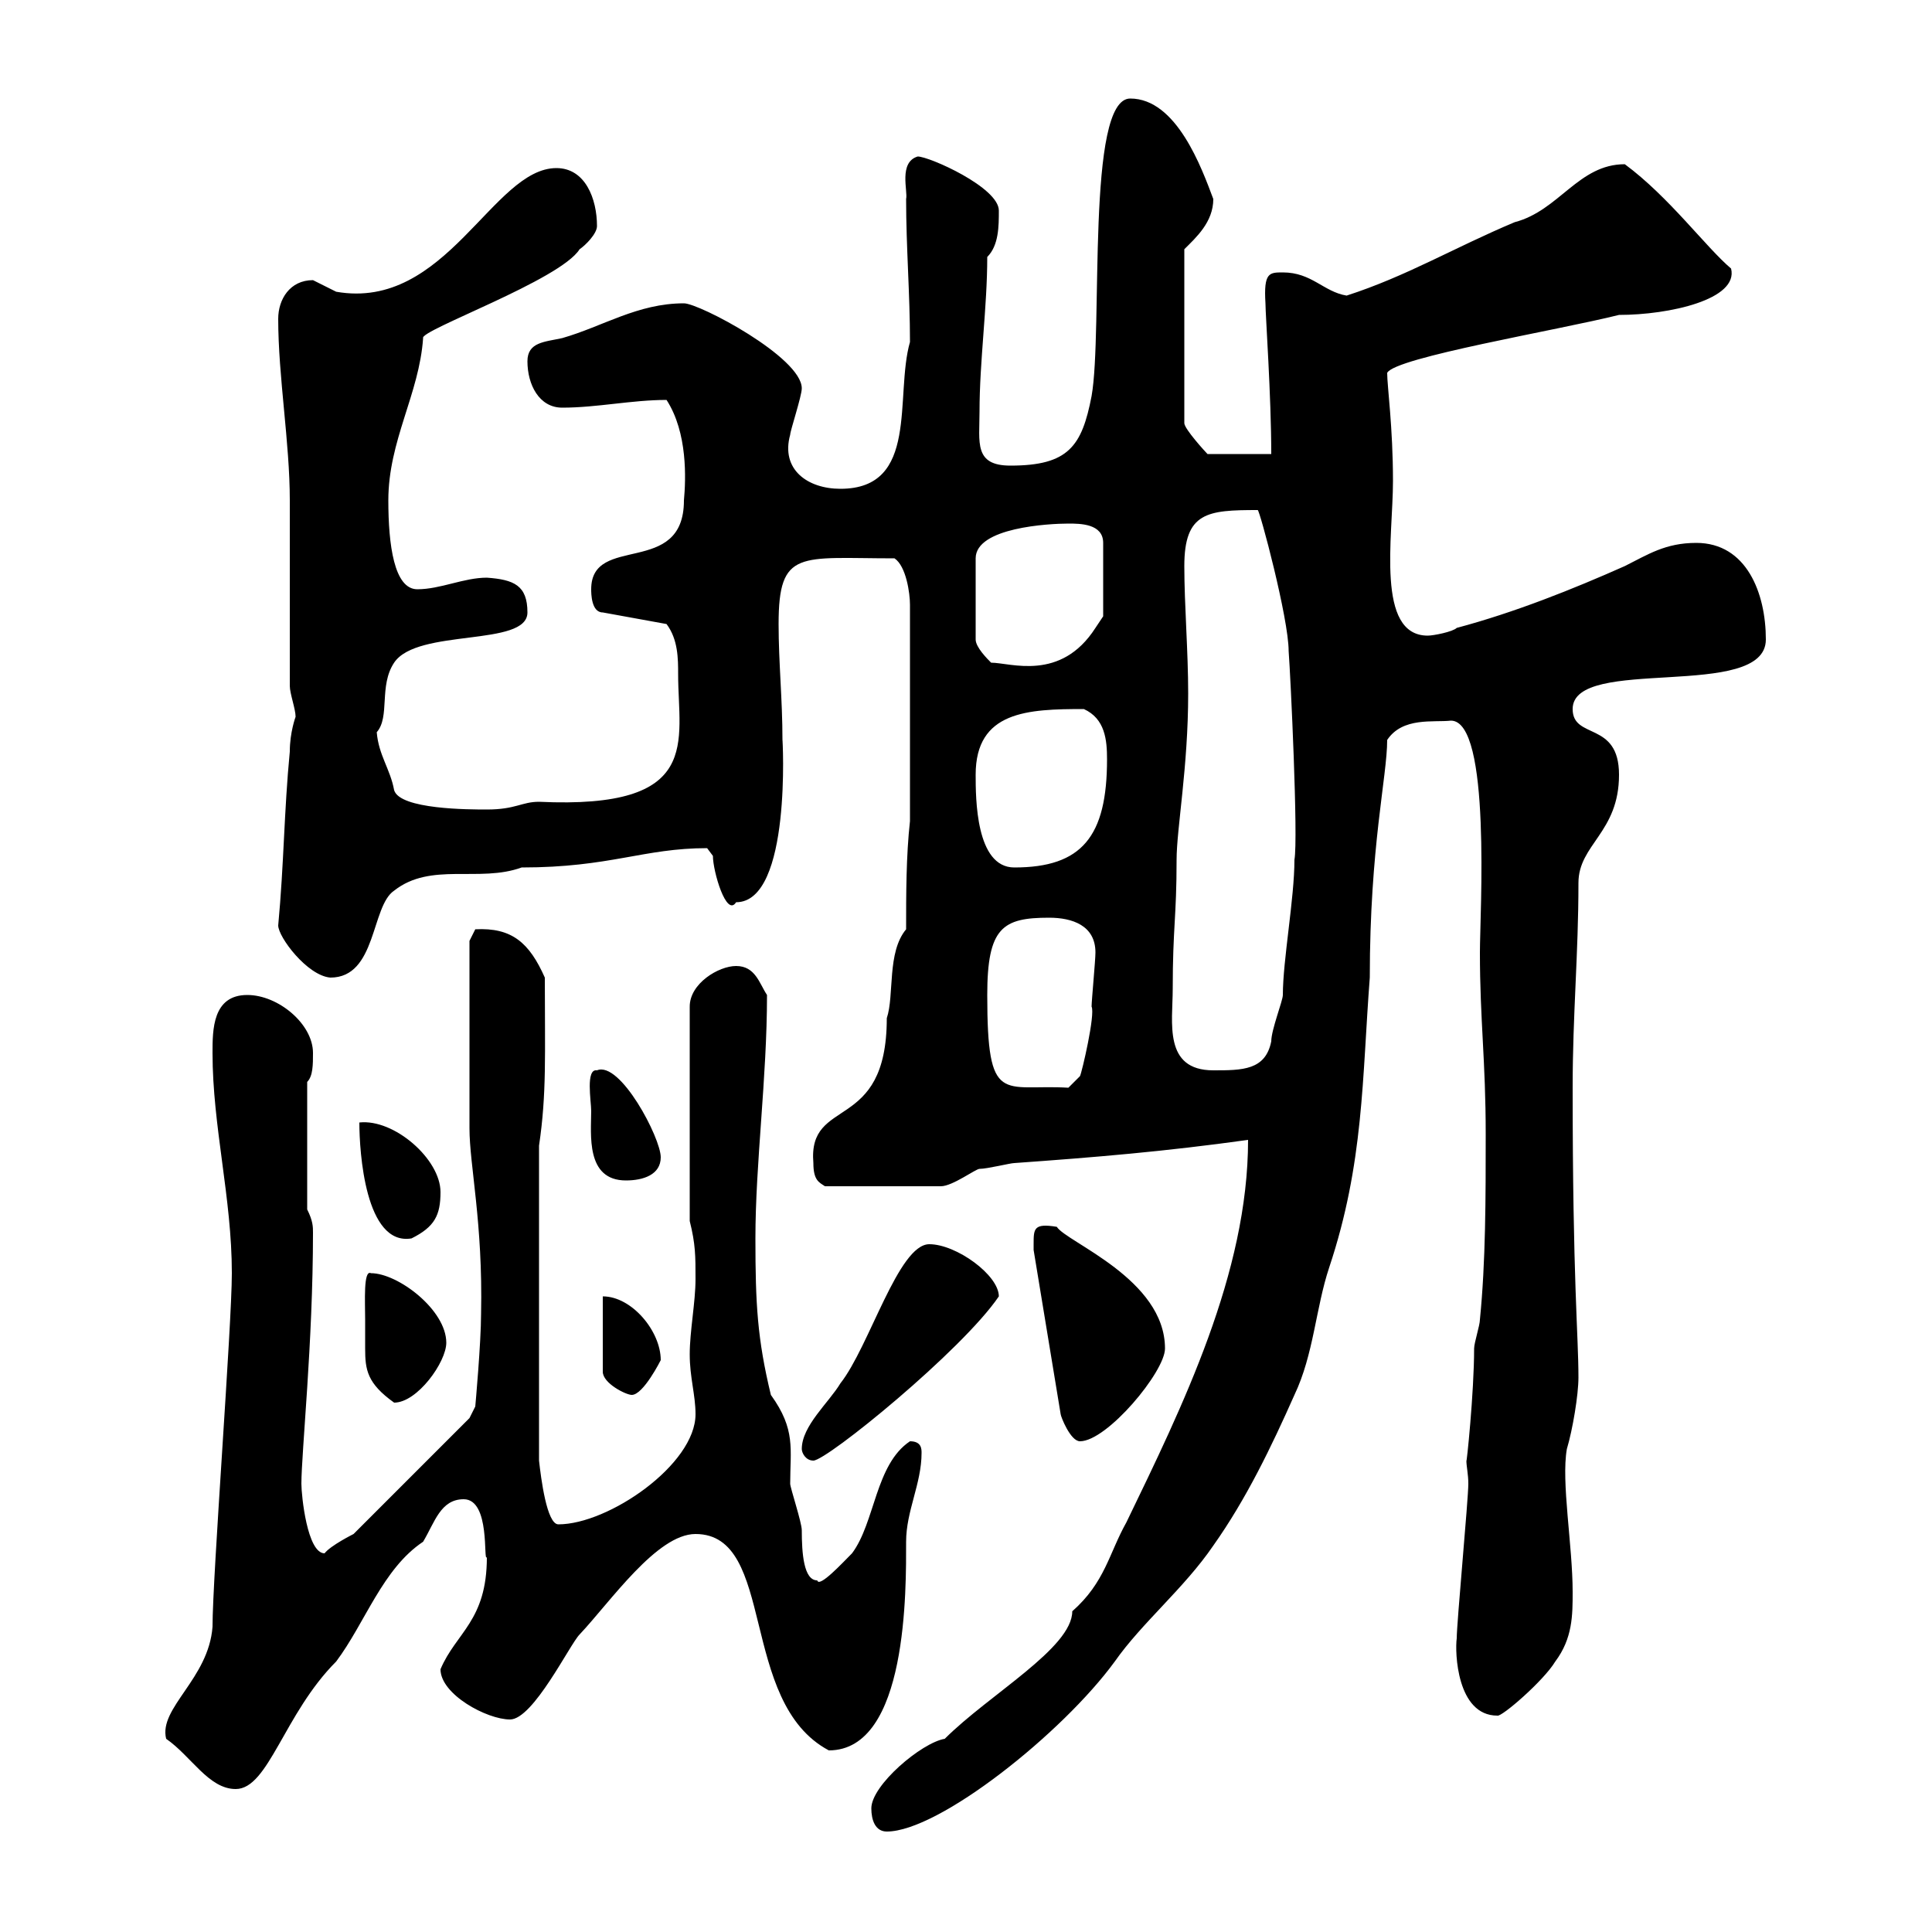 <svg xmlns="http://www.w3.org/2000/svg" xmlns:xlink="http://www.w3.org/1999/xlink" width="300" height="300"><path d="M135.30 280.80C135.30 282.60 135.90 284.40 137.70 284.40C145.80 284.40 165 269.10 173.10 258C177.30 252 183.90 246.60 188.40 240C193.50 232.80 197.40 224.70 201 216.60C204 210.30 204.30 203.10 206.40 196.80C211.80 180.60 211.50 167.40 212.70 151.80C212.70 131.40 215.40 120.60 215.40 114.90C217.80 111.30 222.60 112.20 225.30 111.90C231.60 111.90 229.80 141.90 229.80 147.90C229.80 158.40 230.70 164.70 230.70 176.10C230.70 186 230.70 195.90 229.80 204.90C229.80 205.80 228.90 208.50 228.90 209.40C228.90 216.30 227.70 227.70 227.70 226.80C227.70 227.70 228 228.90 228 230.40C228 232.80 226.20 252 226.20 254.40C225.90 256.50 226.20 266.40 232.50 266.40C233.10 266.70 239.70 261 241.50 258C244.20 254.40 244.20 250.80 244.20 247.20C244.20 240 242.40 230.10 243.30 225C244.20 222 245.10 216.60 245.10 213.90C245.10 207.30 244.20 198.90 244.20 168.90C244.20 157.50 245.10 148.20 245.10 137.10C245.10 131.10 251.40 129.30 251.40 120.30C251.40 111.90 244.20 114.90 244.20 110.10C244.20 101.70 274.20 108.90 274.20 99.30C274.20 92.10 271.20 84.30 263.40 84.30C258.60 84.30 255.90 86.10 252.30 87.90C244.20 91.50 235.20 95.10 226.20 97.50C225.60 98.10 222.60 98.70 221.70 98.70C213.60 98.70 216.30 83.40 216.30 74.70C216.30 66.30 215.40 60 215.40 57.90C216.60 55.50 241.80 51.30 251.40 48.90C259.20 48.90 270 46.50 268.80 41.70C264.90 38.40 259.20 30.60 252.30 25.50C245.10 25.50 242.10 32.70 235.20 34.50C225.90 38.40 218.40 42.90 209.10 45.90C205.50 45.30 203.70 42.30 199.20 42.30C197.10 42.30 196.20 42.30 196.50 47.10C196.50 48.90 197.40 61.50 197.40 70.50L187.50 70.50C187.20 70.20 183.90 66.60 183.90 65.70L183.90 38.70C185.70 36.90 188.40 34.50 188.40 30.90C186.60 26.10 182.70 15.30 175.50 15.30C168.60 15.30 171.30 51.30 169.50 61.50C168 69.30 165.90 72.30 156.90 72.30C151.20 72.30 152.10 68.70 152.10 63.90C152.10 56.10 153.30 47.70 153.30 39.90C155.10 38.10 155.10 35.10 155.10 32.70C155.10 29.10 144.30 24.30 142.50 24.30C139.50 25.20 141 29.70 140.70 30.90C140.70 38.40 141.30 45.60 141.30 53.10C138.90 61.50 142.80 75.90 130.50 75.90C125.40 75.90 121.20 72.90 122.70 67.50C122.70 66.90 124.50 61.50 124.50 60.30C124.50 55.50 108.60 47.10 106.20 47.10C99 47.10 93.60 50.70 87.30 52.50C84.60 53.10 81.90 53.10 81.90 56.10C81.90 59.70 83.70 63.30 87.30 63.30C92.70 63.30 98.10 62.10 103.50 62.10C106.80 67.20 106.50 74.40 106.20 77.70C106.20 89.70 91.80 82.80 91.80 91.50C91.80 92.10 91.80 95.10 93.60 95.10L103.50 96.90C105.30 99.30 105.30 102.30 105.30 104.70C105.30 115.20 109.20 125.70 83.70 124.50C81 124.50 80.10 125.70 75.60 125.70C72.90 125.70 62.10 125.70 61.20 122.70C60.60 119.40 58.80 117.30 58.50 113.70C60.60 111.30 58.80 106.50 61.20 102.90C64.80 97.50 81.90 100.50 81.90 95.10C81.90 90.90 79.80 90 75.60 89.70C72 89.70 68.40 91.50 64.80 91.50C61.20 91.50 60.30 84.60 60.30 77.70C60.30 68.40 65.10 61.20 65.70 52.50C65.10 51.30 87 43.50 90 38.70C90.90 38.10 92.70 36.30 92.70 35.10C92.70 30.90 90.90 26.10 86.40 26.10C76.50 26.10 69.30 48.30 52.20 45.30C52.20 45.30 48.60 43.50 48.60 43.50C45 43.50 43.20 46.50 43.20 49.50C43.20 58.50 45 68.70 45 77.70C45 81.90 45 102.30 45 106.50C45 107.70 45.90 110.10 45.90 111.30C45.90 111.30 45 113.70 45 116.70C44.10 126 44.10 134.10 43.20 143.70C43.20 145.50 47.70 151.50 51.30 151.80C58.50 151.80 57.60 140.70 61.20 138.30C66.90 133.80 74.40 137.10 81 134.70C94.80 134.70 99.90 131.70 109.80 131.70C109.80 131.70 110.70 132.90 110.70 132.90C110.70 135.30 112.80 142.50 114.30 140.10C123 140.10 121.50 114.30 121.50 114.90C121.50 108.60 120.90 102.90 120.90 96.90C120.90 85.20 124.20 86.70 138.90 86.70C140.70 87.90 141.30 92.10 141.30 93.90L141.30 127.50C140.70 132.90 140.70 138.90 140.70 144.30C137.70 147.90 138.90 154.50 137.70 158.10C137.70 176.10 125.40 170.10 126.30 180.60C126.30 183.30 127.20 183.60 128.10 184.20L146.10 184.20C147.90 184.20 151.50 181.50 152.10 181.50C153.30 181.50 156.90 180.60 157.50 180.60C170.10 179.70 180.90 178.80 193.80 177C193.80 197.70 183.60 218.40 174.90 236.40C172.20 241.20 171.60 245.70 166.50 250.20C166.50 255.90 153.60 263.10 146.70 270C143.10 270.60 135.30 277.20 135.30 280.80ZM25.80 270C29.70 272.70 32.40 277.80 36.60 277.80C41.70 277.80 44.10 266.10 52.20 258C56.70 252 59.40 243.60 65.70 239.40C67.50 236.40 68.40 232.80 72 232.80C76.20 232.80 75 242.70 75.60 241.80C75.60 251.70 70.80 253.50 68.40 259.20C68.40 263.10 75.60 267 79.20 267C82.80 267 88.50 255.30 90 253.80C94.80 248.70 102 238.20 108 238.20C120.60 238.20 114.60 264.30 128.70 271.80C141 271.80 140.70 246.60 140.70 239.40C140.70 234.60 143.10 230.40 143.10 225.60C143.10 225 143.10 223.80 141.30 223.80C135.90 227.40 135.90 236.40 132.30 241.20C130.80 242.70 127.20 246.60 126.90 245.40C124.80 245.40 124.50 241.20 124.50 237.60C124.50 236.40 122.70 231 122.70 230.40C122.70 225 123.60 222 119.70 216.60C117.60 207.90 117.30 202.50 117.30 192.30C117.30 180.60 119.10 167.40 119.10 154.50C117.90 152.70 117.30 150 114.30 150C111.60 150 107.10 152.70 107.10 156.30L107.10 189.60C108 193.20 108 195 108 198.60C108 202.20 107.10 206.70 107.10 210.30C107.10 213.90 108 216.60 108 219.60C108 227.40 94.50 236.70 86.70 236.70C84.90 236.70 84 229.50 83.70 226.80L83.70 177.90C84.90 169.80 84.60 163.80 84.60 151.80C82.20 146.40 79.50 144 73.80 144.30L72.90 146.10L72.90 175.20C72.90 180.90 75 189.90 74.70 204C74.70 208.50 73.80 218.40 73.80 218.40L72.90 220.20L54.90 238.20C54.90 238.20 51.30 240 50.40 241.20C47.70 241.20 46.80 232.20 46.80 230.40C46.80 225.60 48.60 208.50 48.60 191.40C48.60 190.50 48.60 189.60 47.70 187.80L47.70 168C48.60 167.10 48.60 165.30 48.60 163.50C48.60 159 43.20 154.50 38.40 154.50C33 154.50 33 159.90 33 163.50C33 174.90 36 186 36 197.70C36 205.80 33 244.80 33 252.60C32.40 260.70 24.60 265.20 25.80 270ZM124.50 225C124.50 225.60 125.10 226.80 126.30 226.80C128.40 226.80 149.40 209.70 155.10 201.30C155.10 198 148.50 193.20 144.30 193.20C139.50 193.20 135 209.10 130.50 214.80C128.70 217.80 124.50 221.40 124.50 225ZM160.50 193.20C160.50 193.20 160.50 194.10 160.50 194.10L164.70 219.60C164.70 219.90 166.20 223.80 167.70 223.80C171.90 223.80 180.90 213 180.90 209.40C180.90 198.60 165.60 192.90 164.10 190.50C160.50 189.90 160.50 190.80 160.50 193.20ZM56.70 204.90C56.70 206.70 56.70 207.90 56.70 209.40C56.70 212.70 57 214.80 61.20 217.80C64.80 217.80 69.30 211.50 69.30 208.50C69.30 203.40 61.80 197.70 57.60 197.70C56.40 197.10 56.70 202.20 56.70 204.90ZM93.60 201.30L93.60 213C93.60 214.80 97.20 216.60 98.10 216.60C99.90 216.60 102.60 211.20 102.60 211.20C102.60 206.70 98.10 201.30 93.60 201.30ZM55.80 174.30C55.80 178.80 56.70 193.50 63.90 192.30C67.50 190.50 68.40 188.70 68.40 185.10C68.40 180 61.20 173.70 55.80 174.30ZM91.80 172.50C91.80 176.10 90.90 183.30 97.20 183.30C99.90 183.30 102.60 182.40 102.60 179.70C102.60 176.70 96.30 164.70 92.70 166.20C90.90 165.90 91.80 171 91.80 172.50ZM153.30 154.50C153.30 144 155.70 142.50 162.90 142.50C166.50 142.50 170.10 143.70 170.10 147.90C170.10 149.10 169.50 155.40 169.50 156.30C170.10 157.50 168 166.50 167.70 167.10L165.90 168.90C155.70 168.30 153.30 171.90 153.30 154.50ZM182.10 153.60C182.10 144 182.70 142.50 182.70 133.50C182.70 128.70 184.50 119.10 184.50 107.70C184.50 101.10 183.90 93.90 183.90 87.90C183.90 79.50 187.50 79.20 195.30 79.20C195.60 79.20 200.10 96 200.10 101.10C200.40 105 201.60 130.20 201 133.50C201 139.50 199.20 149.10 199.20 154.50C199.20 155.40 197.40 159.90 197.40 161.70C196.50 166.20 192.90 166.20 188.40 166.20C180.60 166.20 182.10 158.70 182.10 153.60ZM151.50 120.30C151.50 110.40 159.60 110.10 168.30 110.10C171.60 111.60 171.90 114.90 171.90 117.90C171.90 129.90 168 134.70 157.50 134.70C151.50 134.70 151.50 123.90 151.50 120.30ZM165.90 81.30C167.70 81.30 171.30 81.30 171.30 84.30L171.30 95.70C171.30 95.70 170.10 97.50 170.10 97.50C164.70 105.90 156.90 102.90 153.90 102.90C153.30 102.30 151.50 100.50 151.50 99.30L151.50 86.70C151.50 81.90 162.90 81.30 165.90 81.30Z"/></svg>